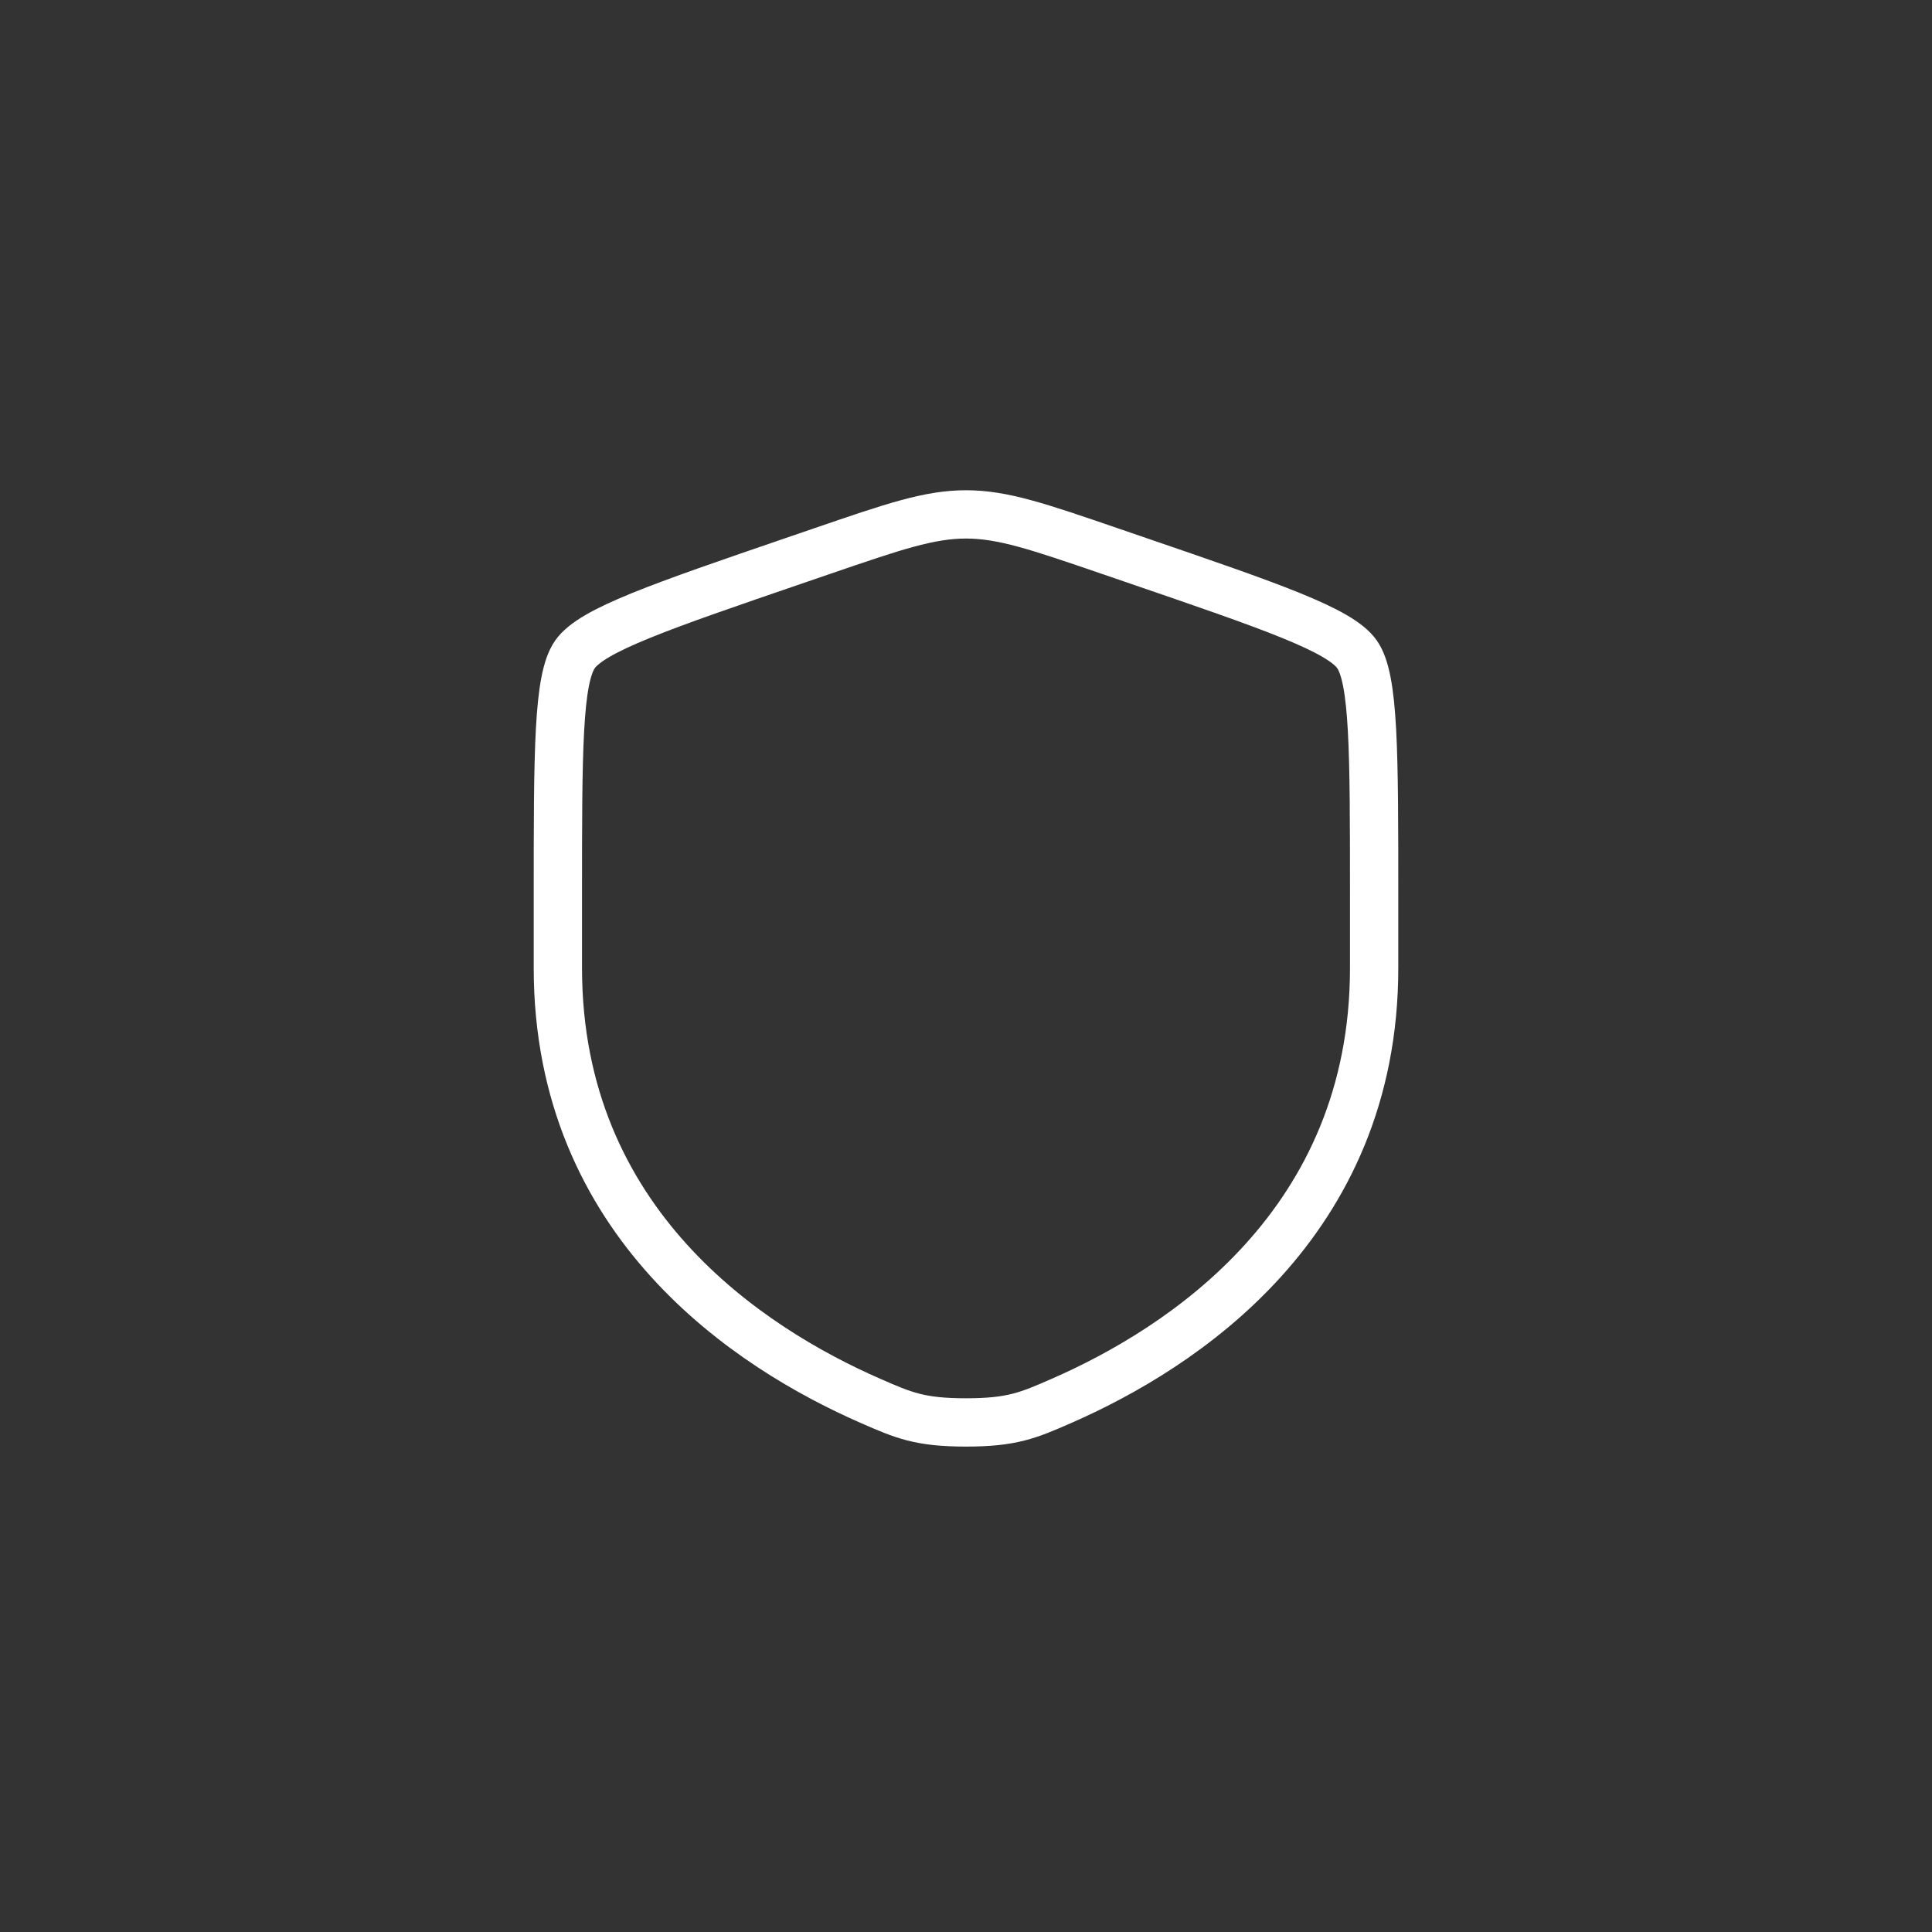<svg width="800" height="800" viewBox="0 0 800 800" fill="none" xmlns="http://www.w3.org/2000/svg">
<rect x="0" y="0" width="800" height="800" fill="#333333" stroke="none"/>
<path d="M231 371.234C231 311.119 231 281.061 238.089 270.949C245.178 260.837 273.406 251.163 329.863 231.815L340.619 228.129C370.049 218.043 384.764 213 400 213C415.236 213 429.951 218.043 459.381 228.129L470.137 231.815C526.594 251.163 554.823 260.837 561.911 270.949C569 281.061 569 311.119 569 371.234C569 380.312 569 390.16 569 400.838C569 506.833 489.401 558.271 439.46 580.113C425.913 586.037 419.14 589 400 589C380.86 589 374.087 586.037 360.54 580.113C310.598 558.271 231 506.833 231 400.838C231 390.16 231 380.312 231 371.234Z" stroke="white" stroke-width="20"/>
</svg>
